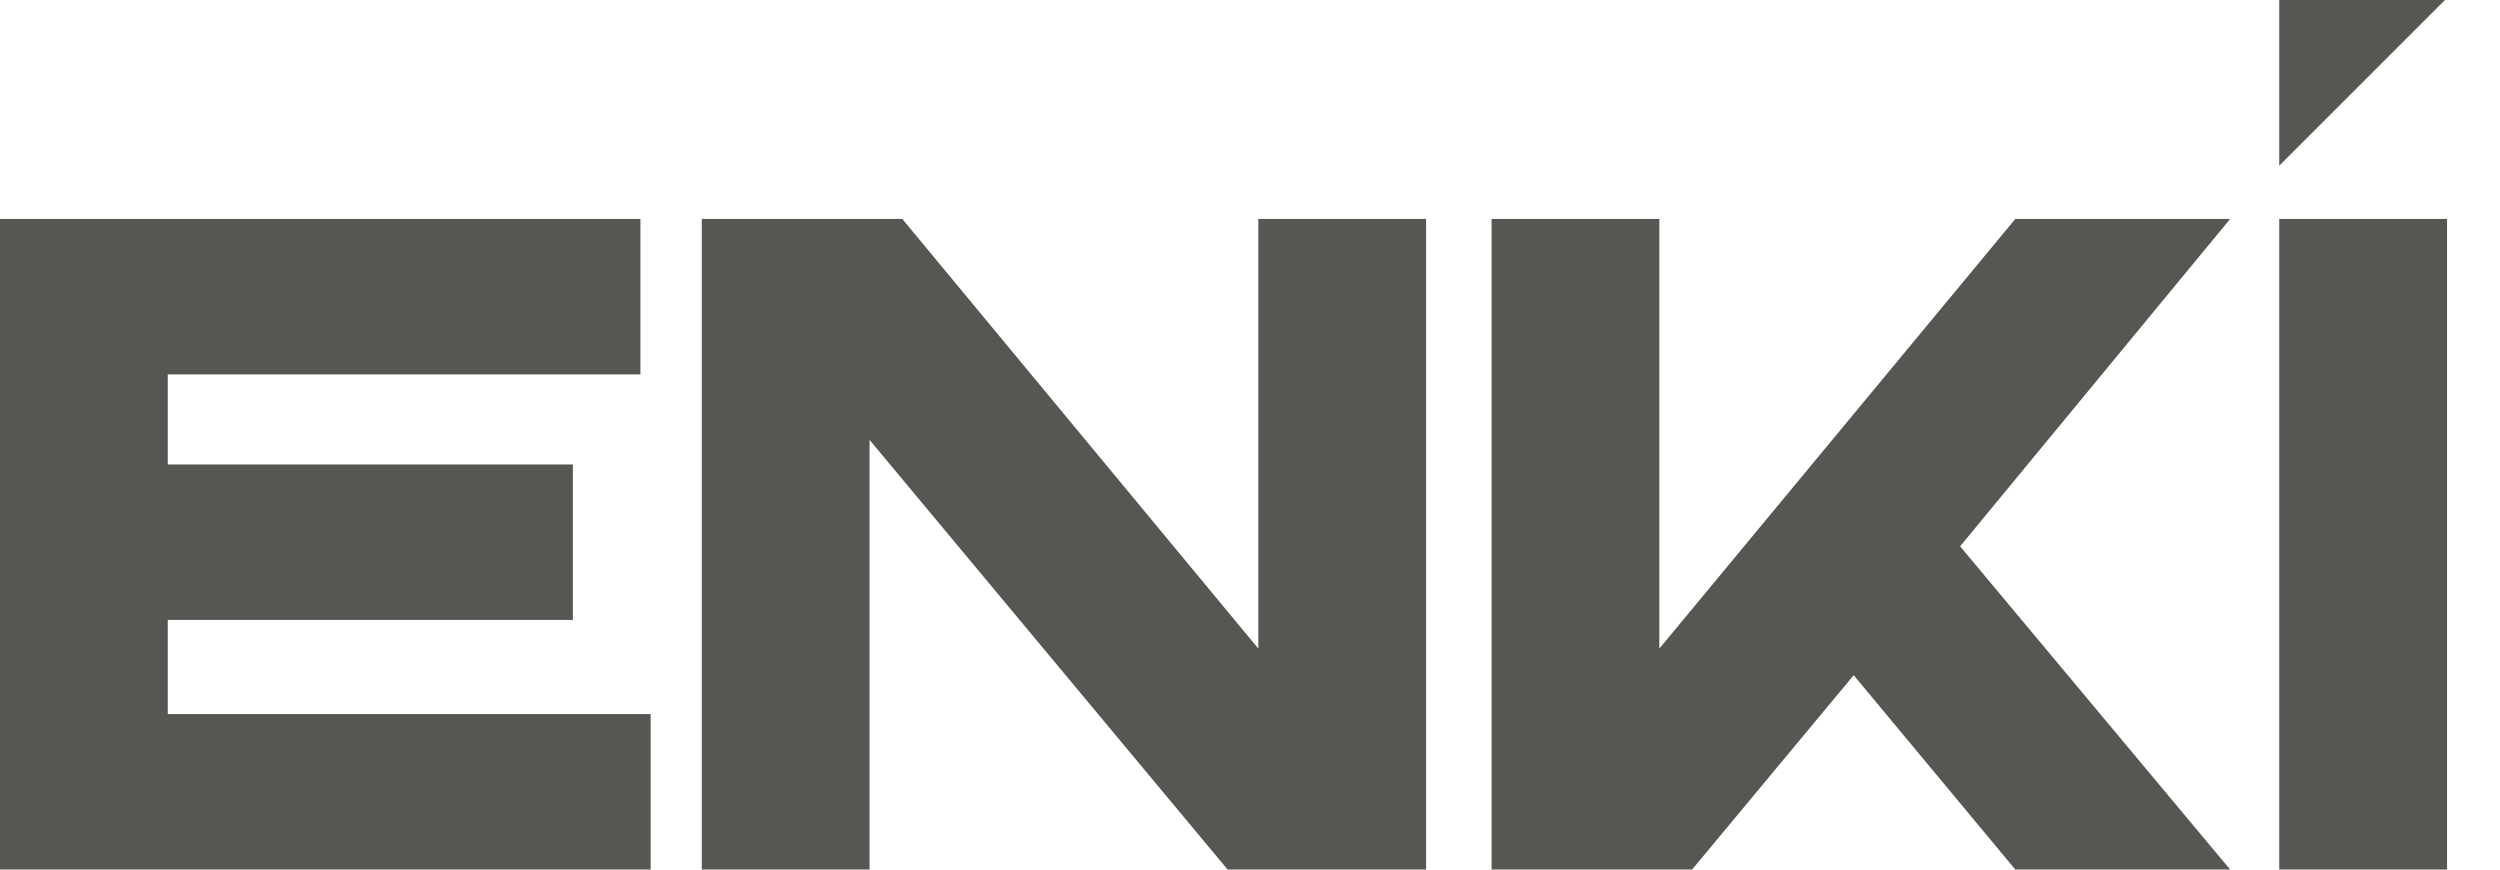 <svg width="46" height="16" viewBox="0 0 46 16" fill="none" xmlns="http://www.w3.org/2000/svg">
<path d="M11.972 16H0V4.028H11.784V6.889H3.087V8.546H10.541V11.407H3.087V13.139H11.972V16Z" fill="#565653"/>
<path d="M26.278 16H22.588L16 8.094V16H12.913V4.028H16.602L23.153 11.934V4.028H26.24V16H26.278Z" fill="#565653"/>
<path d="M41.938 3.049V0H44.988L41.938 3.049Z" fill="#565653"/>
<path d="M45.026 4.028H41.938V16H45.026V4.028Z" fill="#565653"/>
<path d="M41.035 4.028H37.082L30.532 11.934V4.028H27.445V16H31.134L34.108 12.424L37.082 16H41.035L36.066 10.052L41.035 4.028Z" fill="#565653"/>
</svg>
